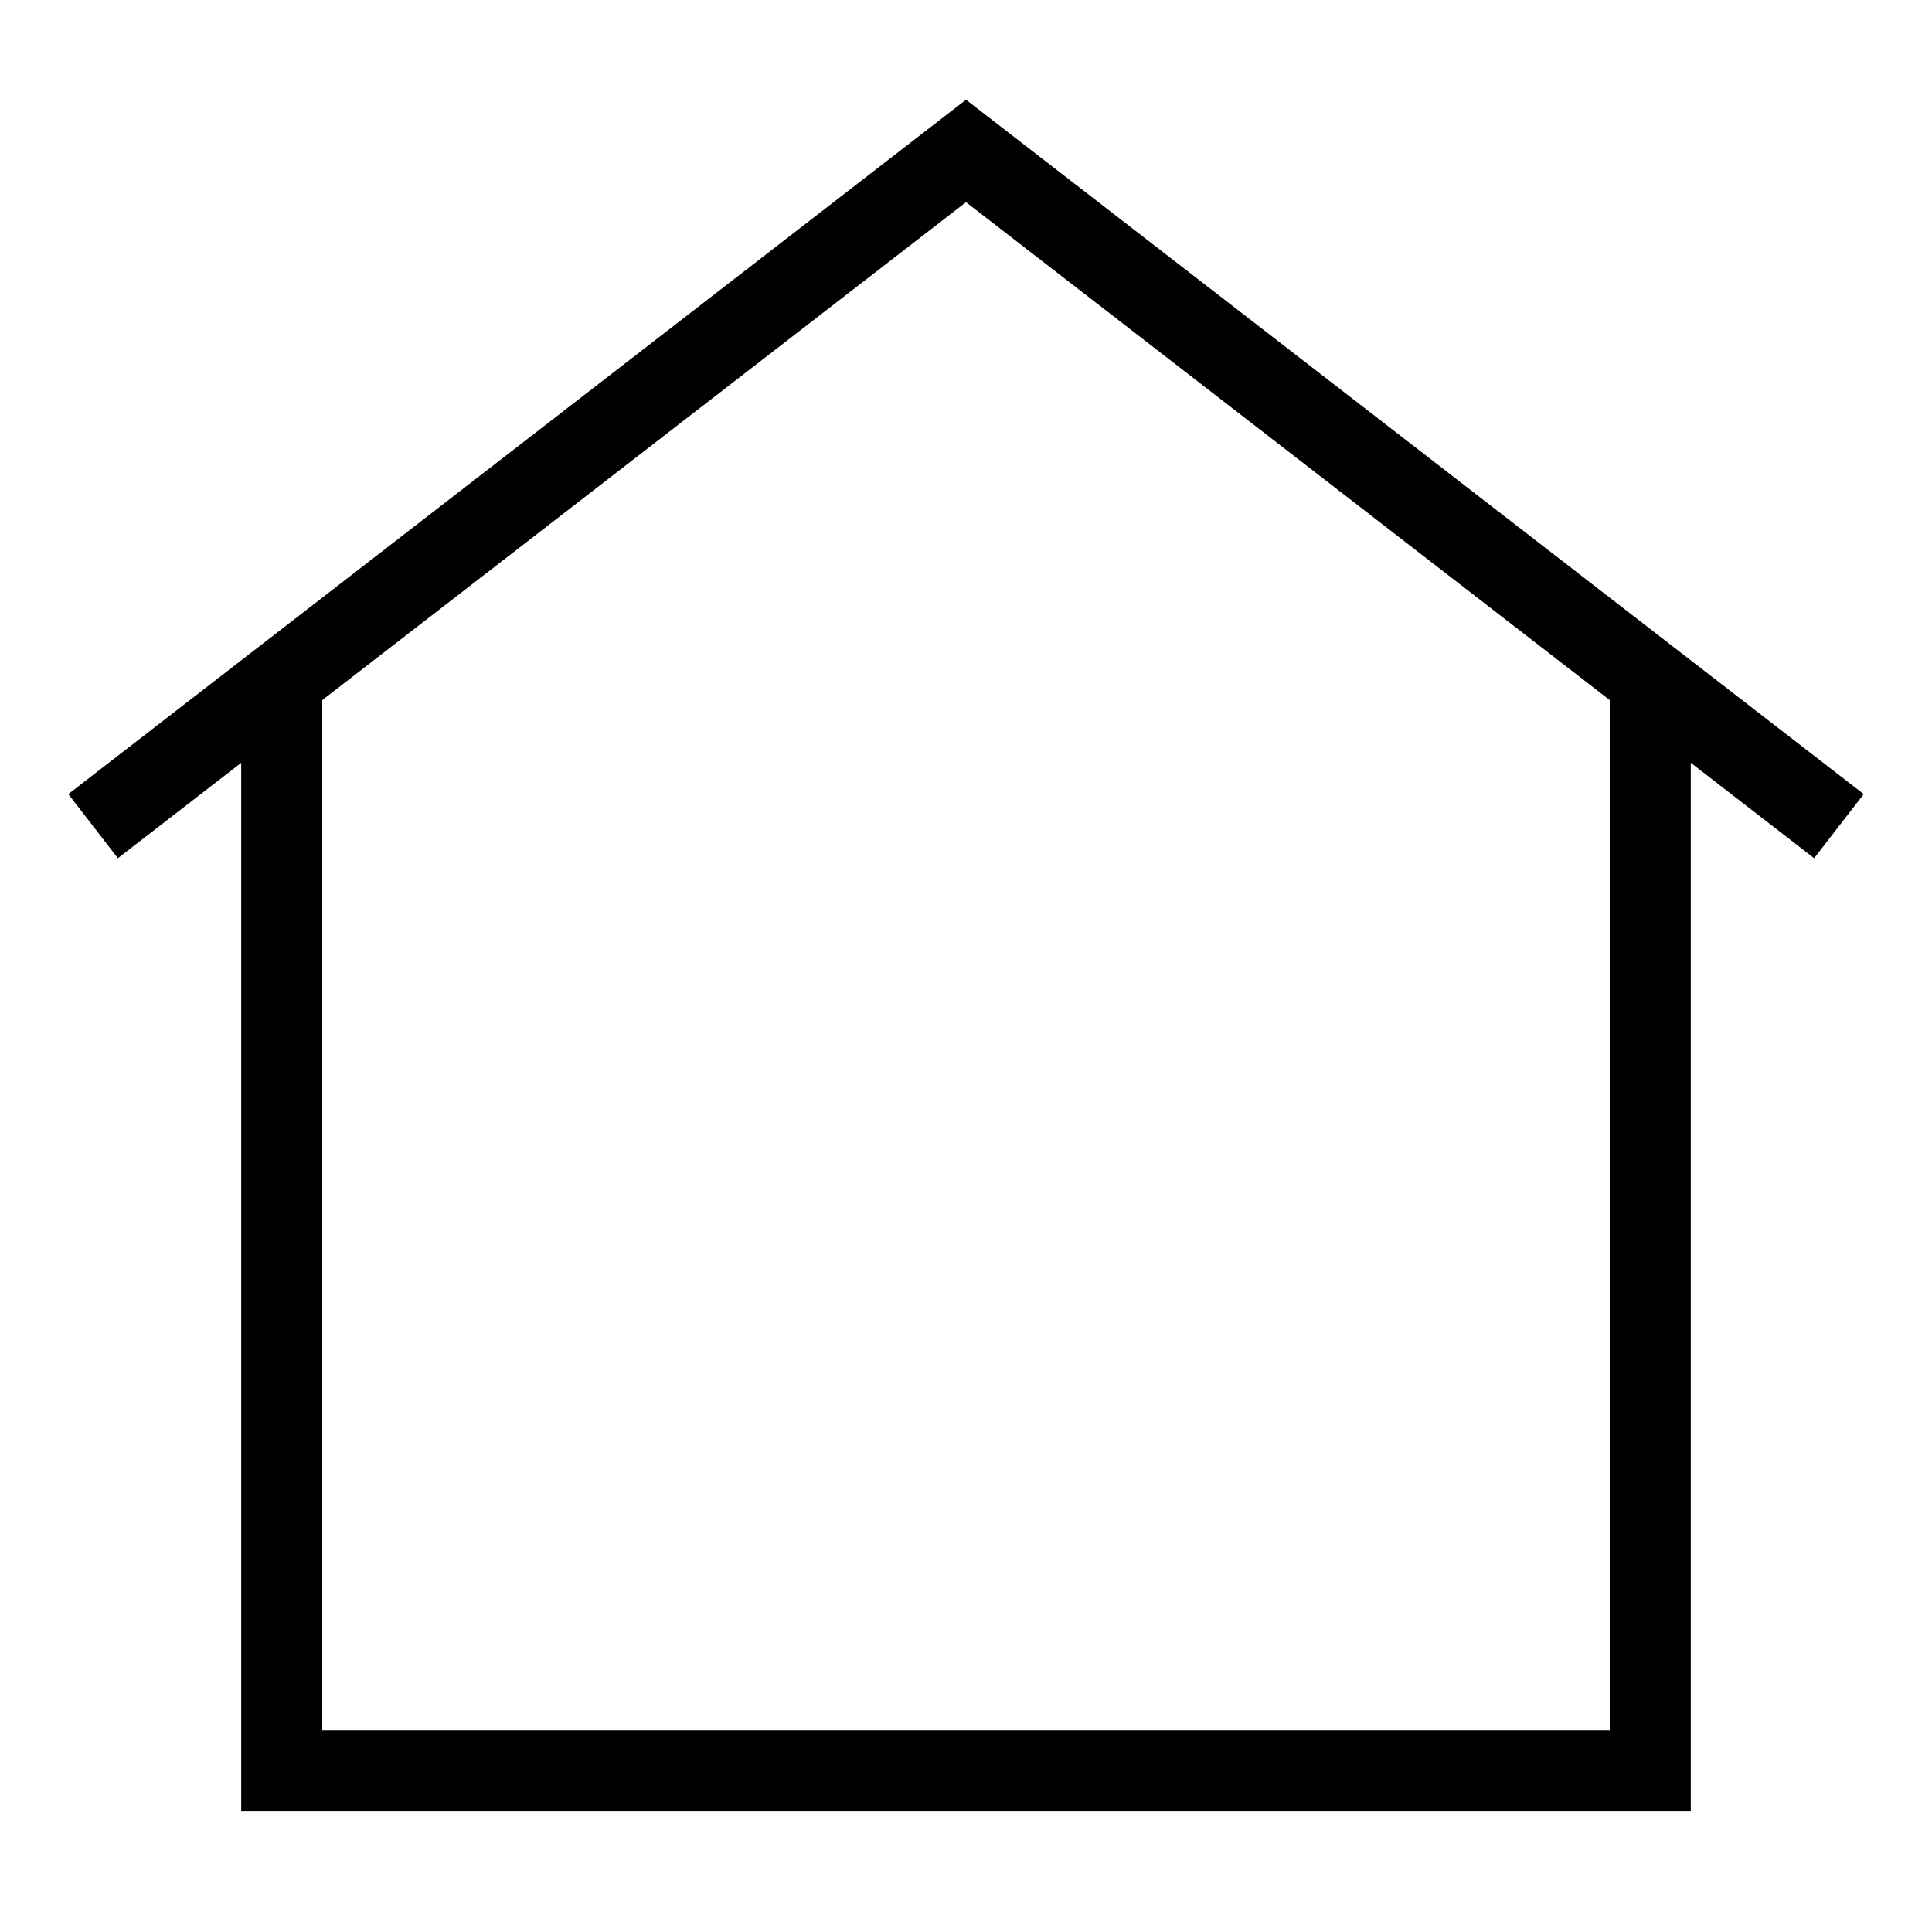 <?xml version="1.0" encoding="UTF-8"?> <svg xmlns="http://www.w3.org/2000/svg" width="60" height="60" viewBox="0 0 60 60" fill="none"> <path d="M51.25 21.125V55H8.75V21.125" stroke="black" stroke-width="2.517" stroke-miterlimit="10"></path> <path d="M57.11 25.657L30 4.688L2.891 25.657" stroke="black" stroke-width="2.517" stroke-miterlimit="10"></path> </svg> 